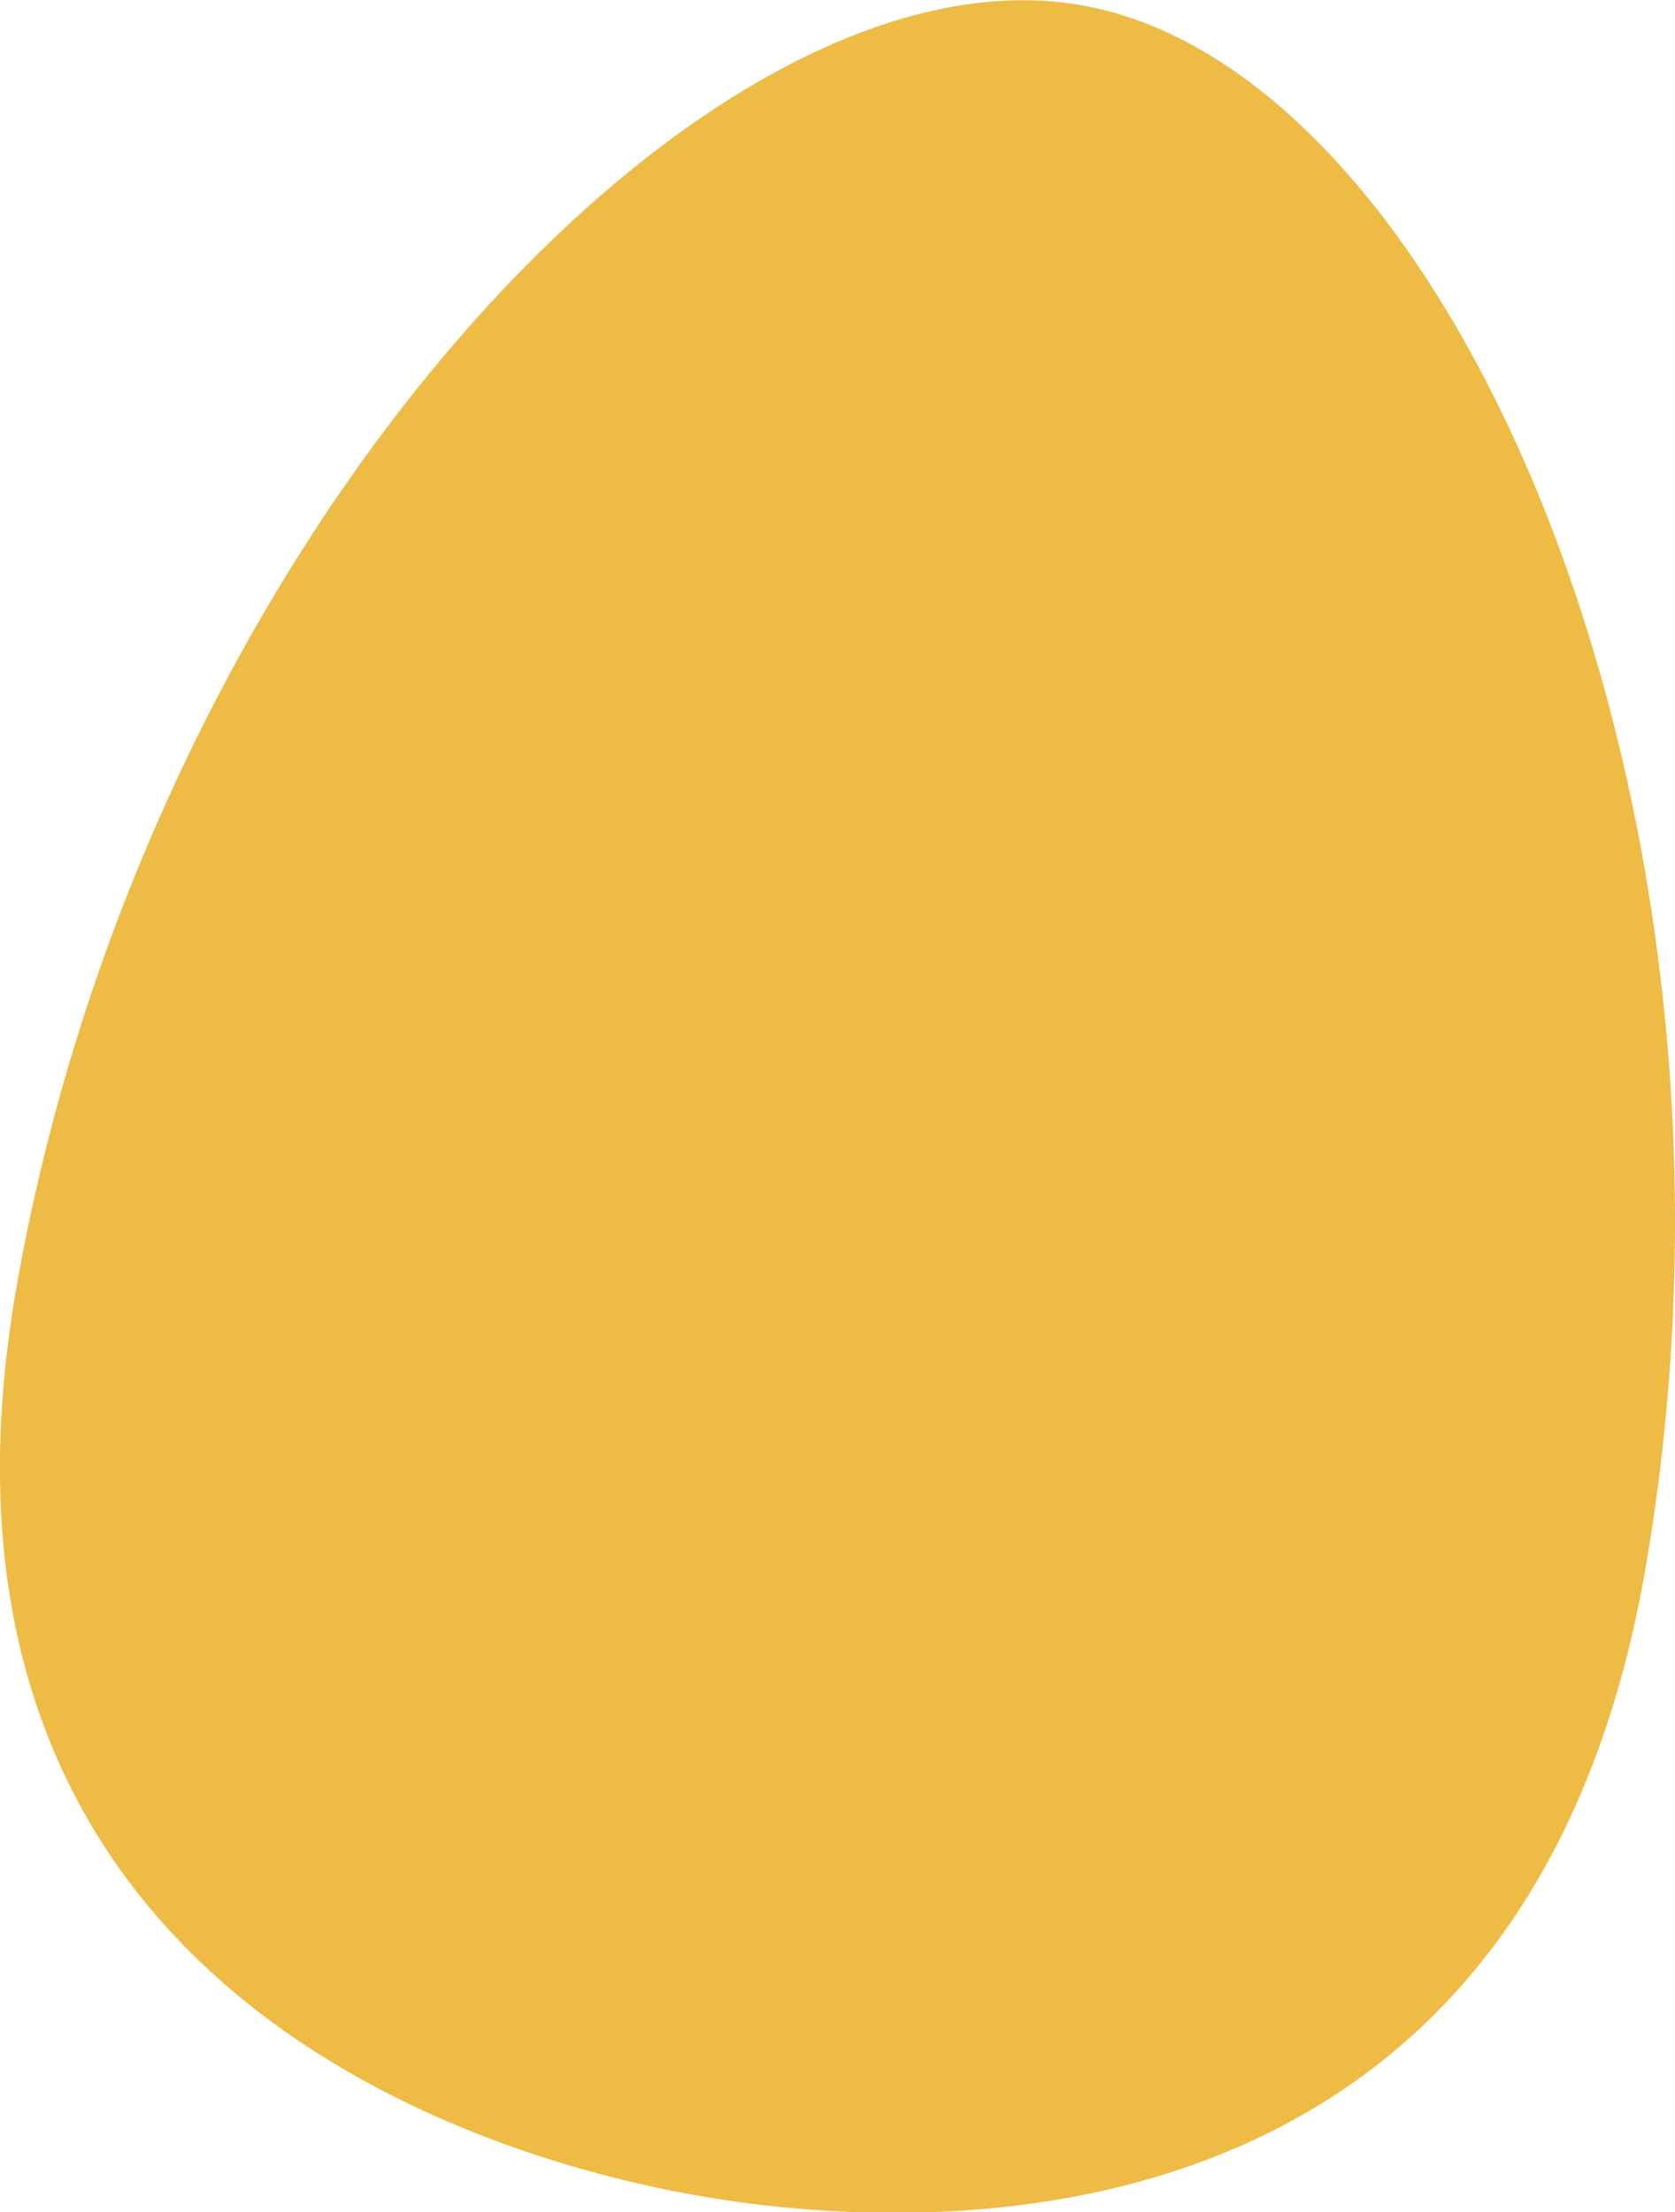 <?xml version="1.0" encoding="UTF-8"?><svg id="_レイヤー_1" xmlns="http://www.w3.org/2000/svg" xmlns:xlink="http://www.w3.org/1999/xlink" viewBox="0 0 32 42.24"><defs><style>.cls-1{fill:#eebb45;}.cls-2{fill:none;}.cls-3{isolation:isolate;}.cls-4{clip-path:url(#clippath);}</style><clipPath id="clippath"><rect class="cls-2" width="32" height="42.24"/></clipPath></defs><g id="Group_343" class="cls-3"><g class="cls-4"><g id="Group_341"><path id="Path_457" class="cls-1" d="M20.66.1C13.52-1.16,2.85,10.19.32,24.55c-2.24,12.68,7.78,16.45,12.97,17.37s15.89.8,18.13-11.88C33.95,15.67,27.81,1.35,20.66.1"/></g></g></g></svg>
